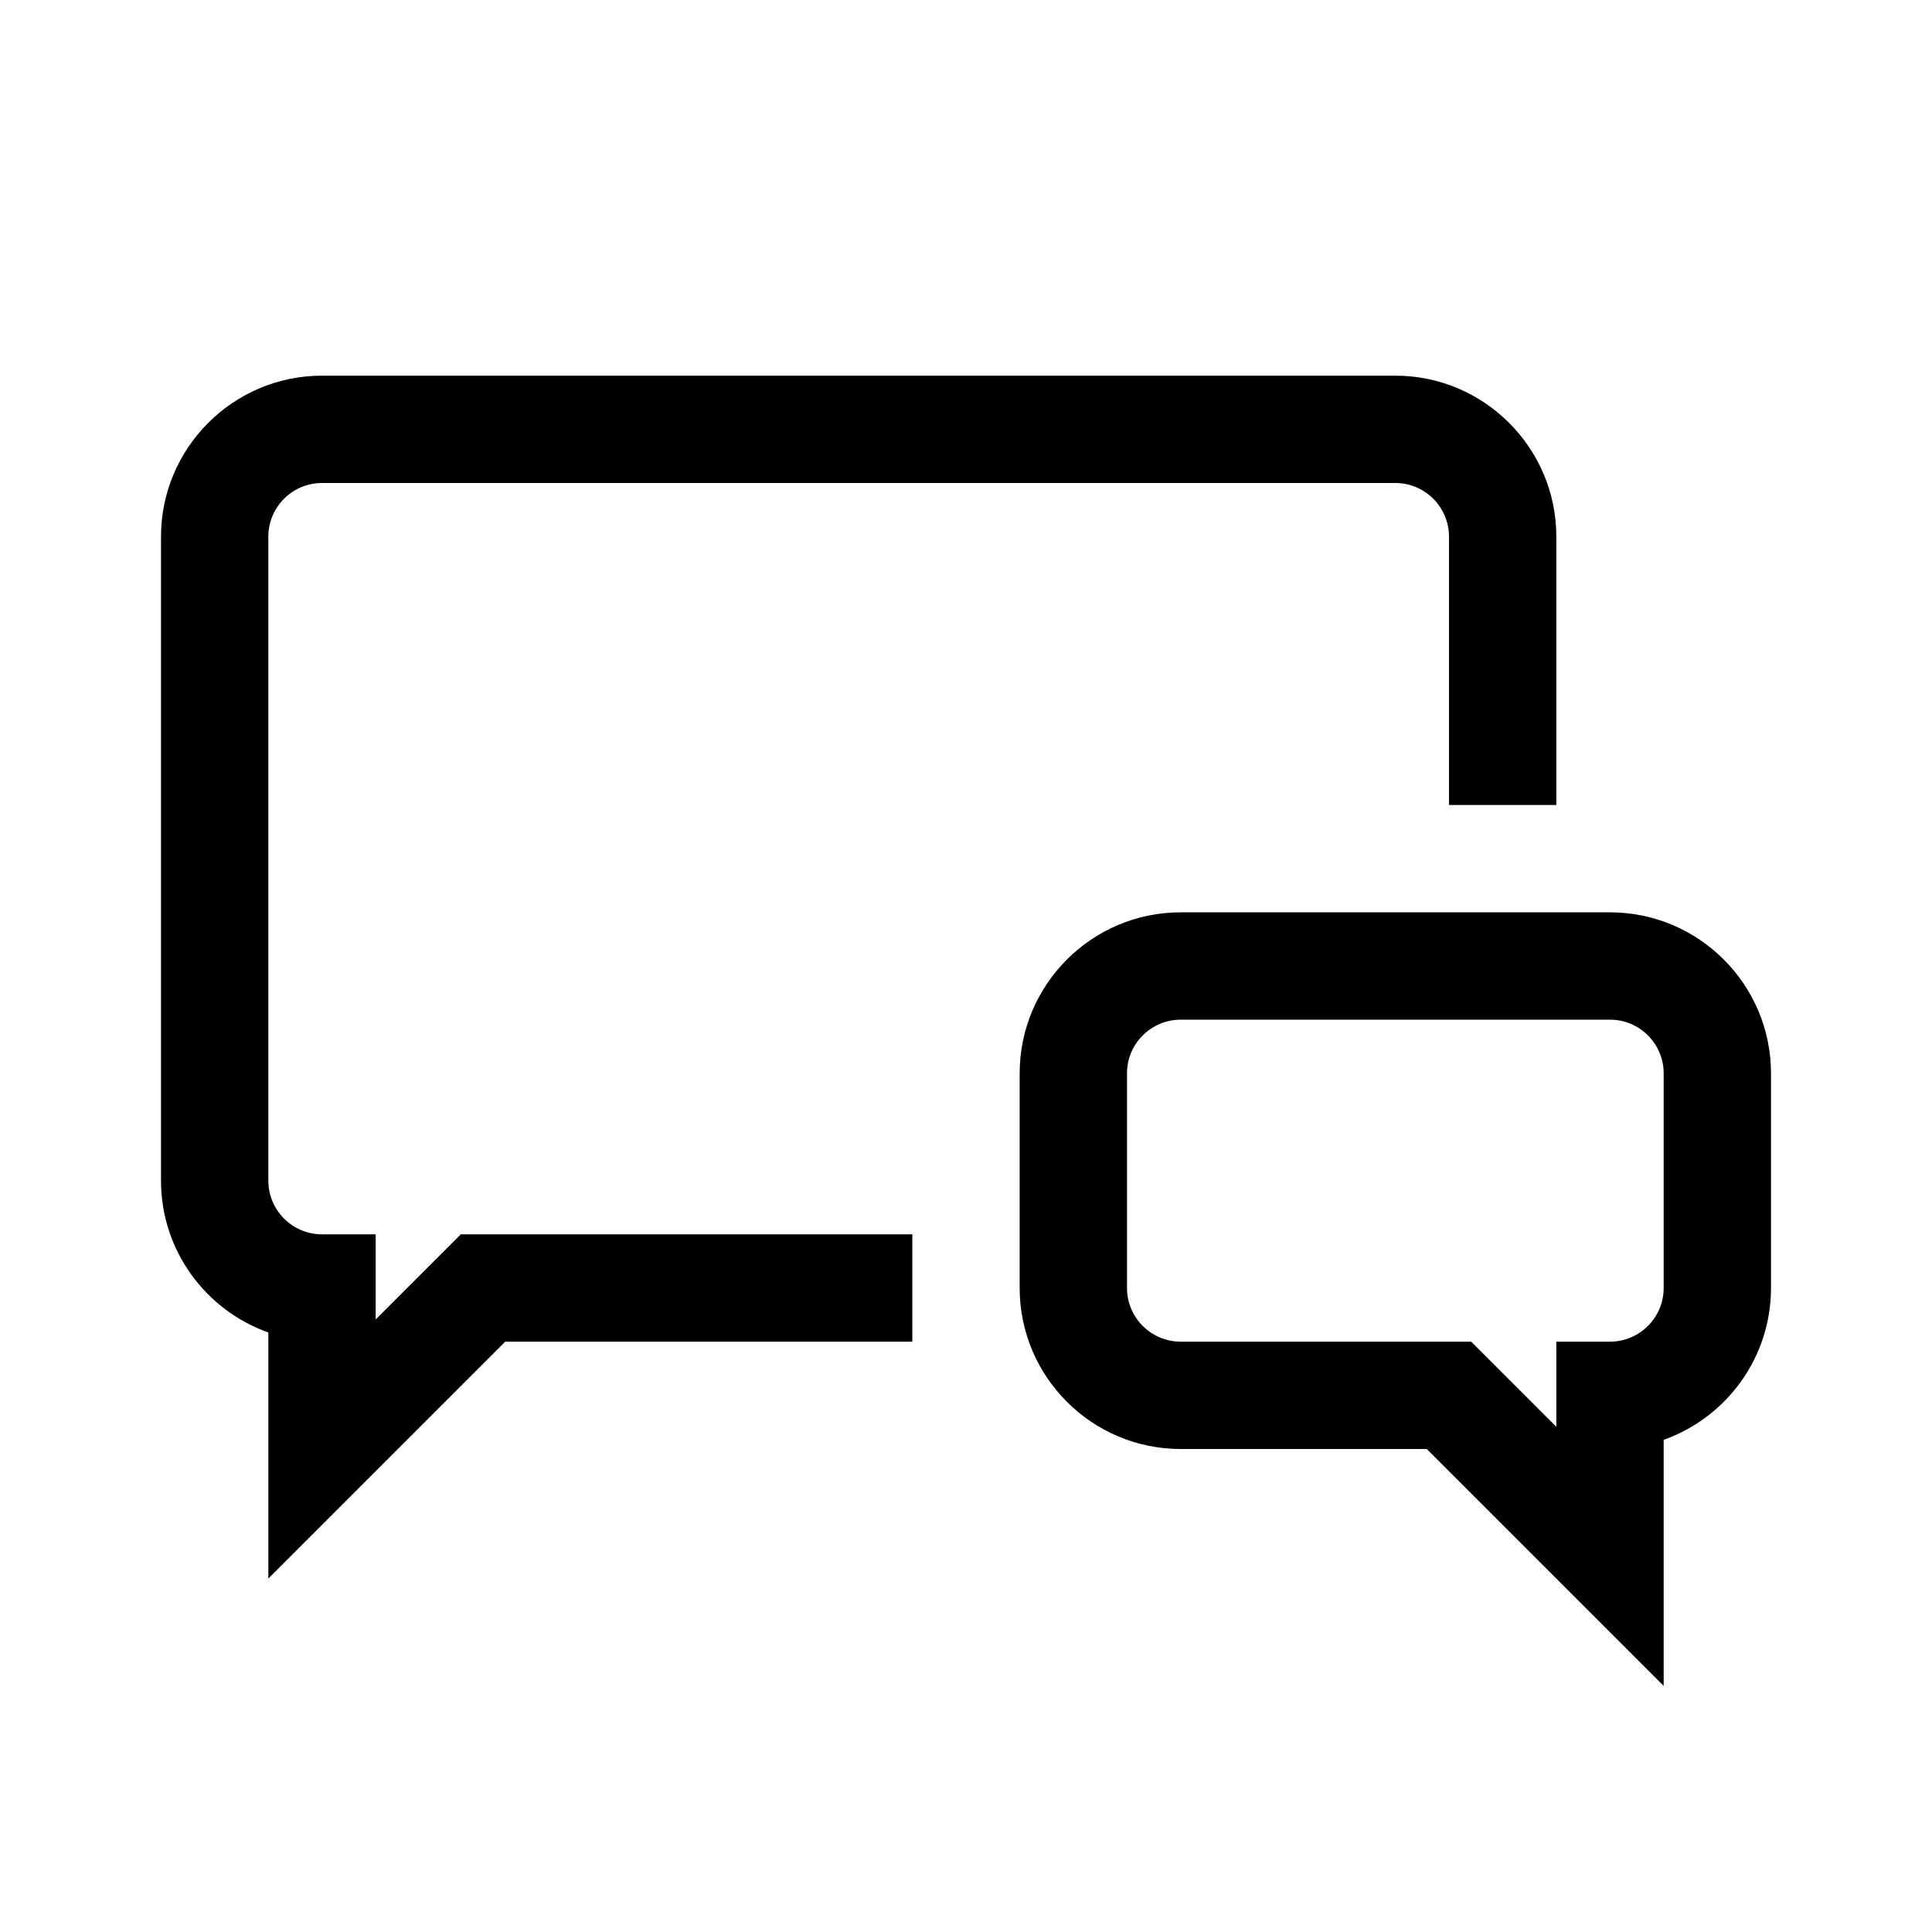 <svg xmlns="http://www.w3.org/2000/svg" width="36" height="36" viewBox="0 0 36 36">
  <g fill-rule="evenodd">
    <path d="M7,24.586 L7,23 L6,23 C5.449,23 5,22.552 5,22 L5,10 C5,9.448 5.449,9 6,9 L26,9 C26.551,9 27,9.448 27,10 L27,15 L29,15 L29,10 C29,8.346 27.654,7 26,7 L6,7 C4.346,7 3,8.346 3,10 L3,22 C3,23.304 3.836,24.416 5,24.829 L5,29.414 L9.414,25 L17,25 L17,23 L8.586,23 L7,24.586 Z"/>
    <path d="M31,24 C31,24.552 30.551,25 30,25 L29,25 L29,26.586 L27.414,25 L22,25 C21.449,25 21,24.552 21,24 L21,20 C21,19.448 21.449,19 22,19 L30,19 C30.551,19 31,19.448 31,20 L31,24 Z M30,17 L22,17 C20.346,17 19,18.346 19,20 L19,24 C19,25.654 20.346,27 22,27 L26.586,27 L31,31.414 L31,26.829 C32.164,26.416 33,25.304 33,24 L33,20 C33,18.346 31.654,17 30,17 L30,17 Z"/>
  </g>
</svg>
